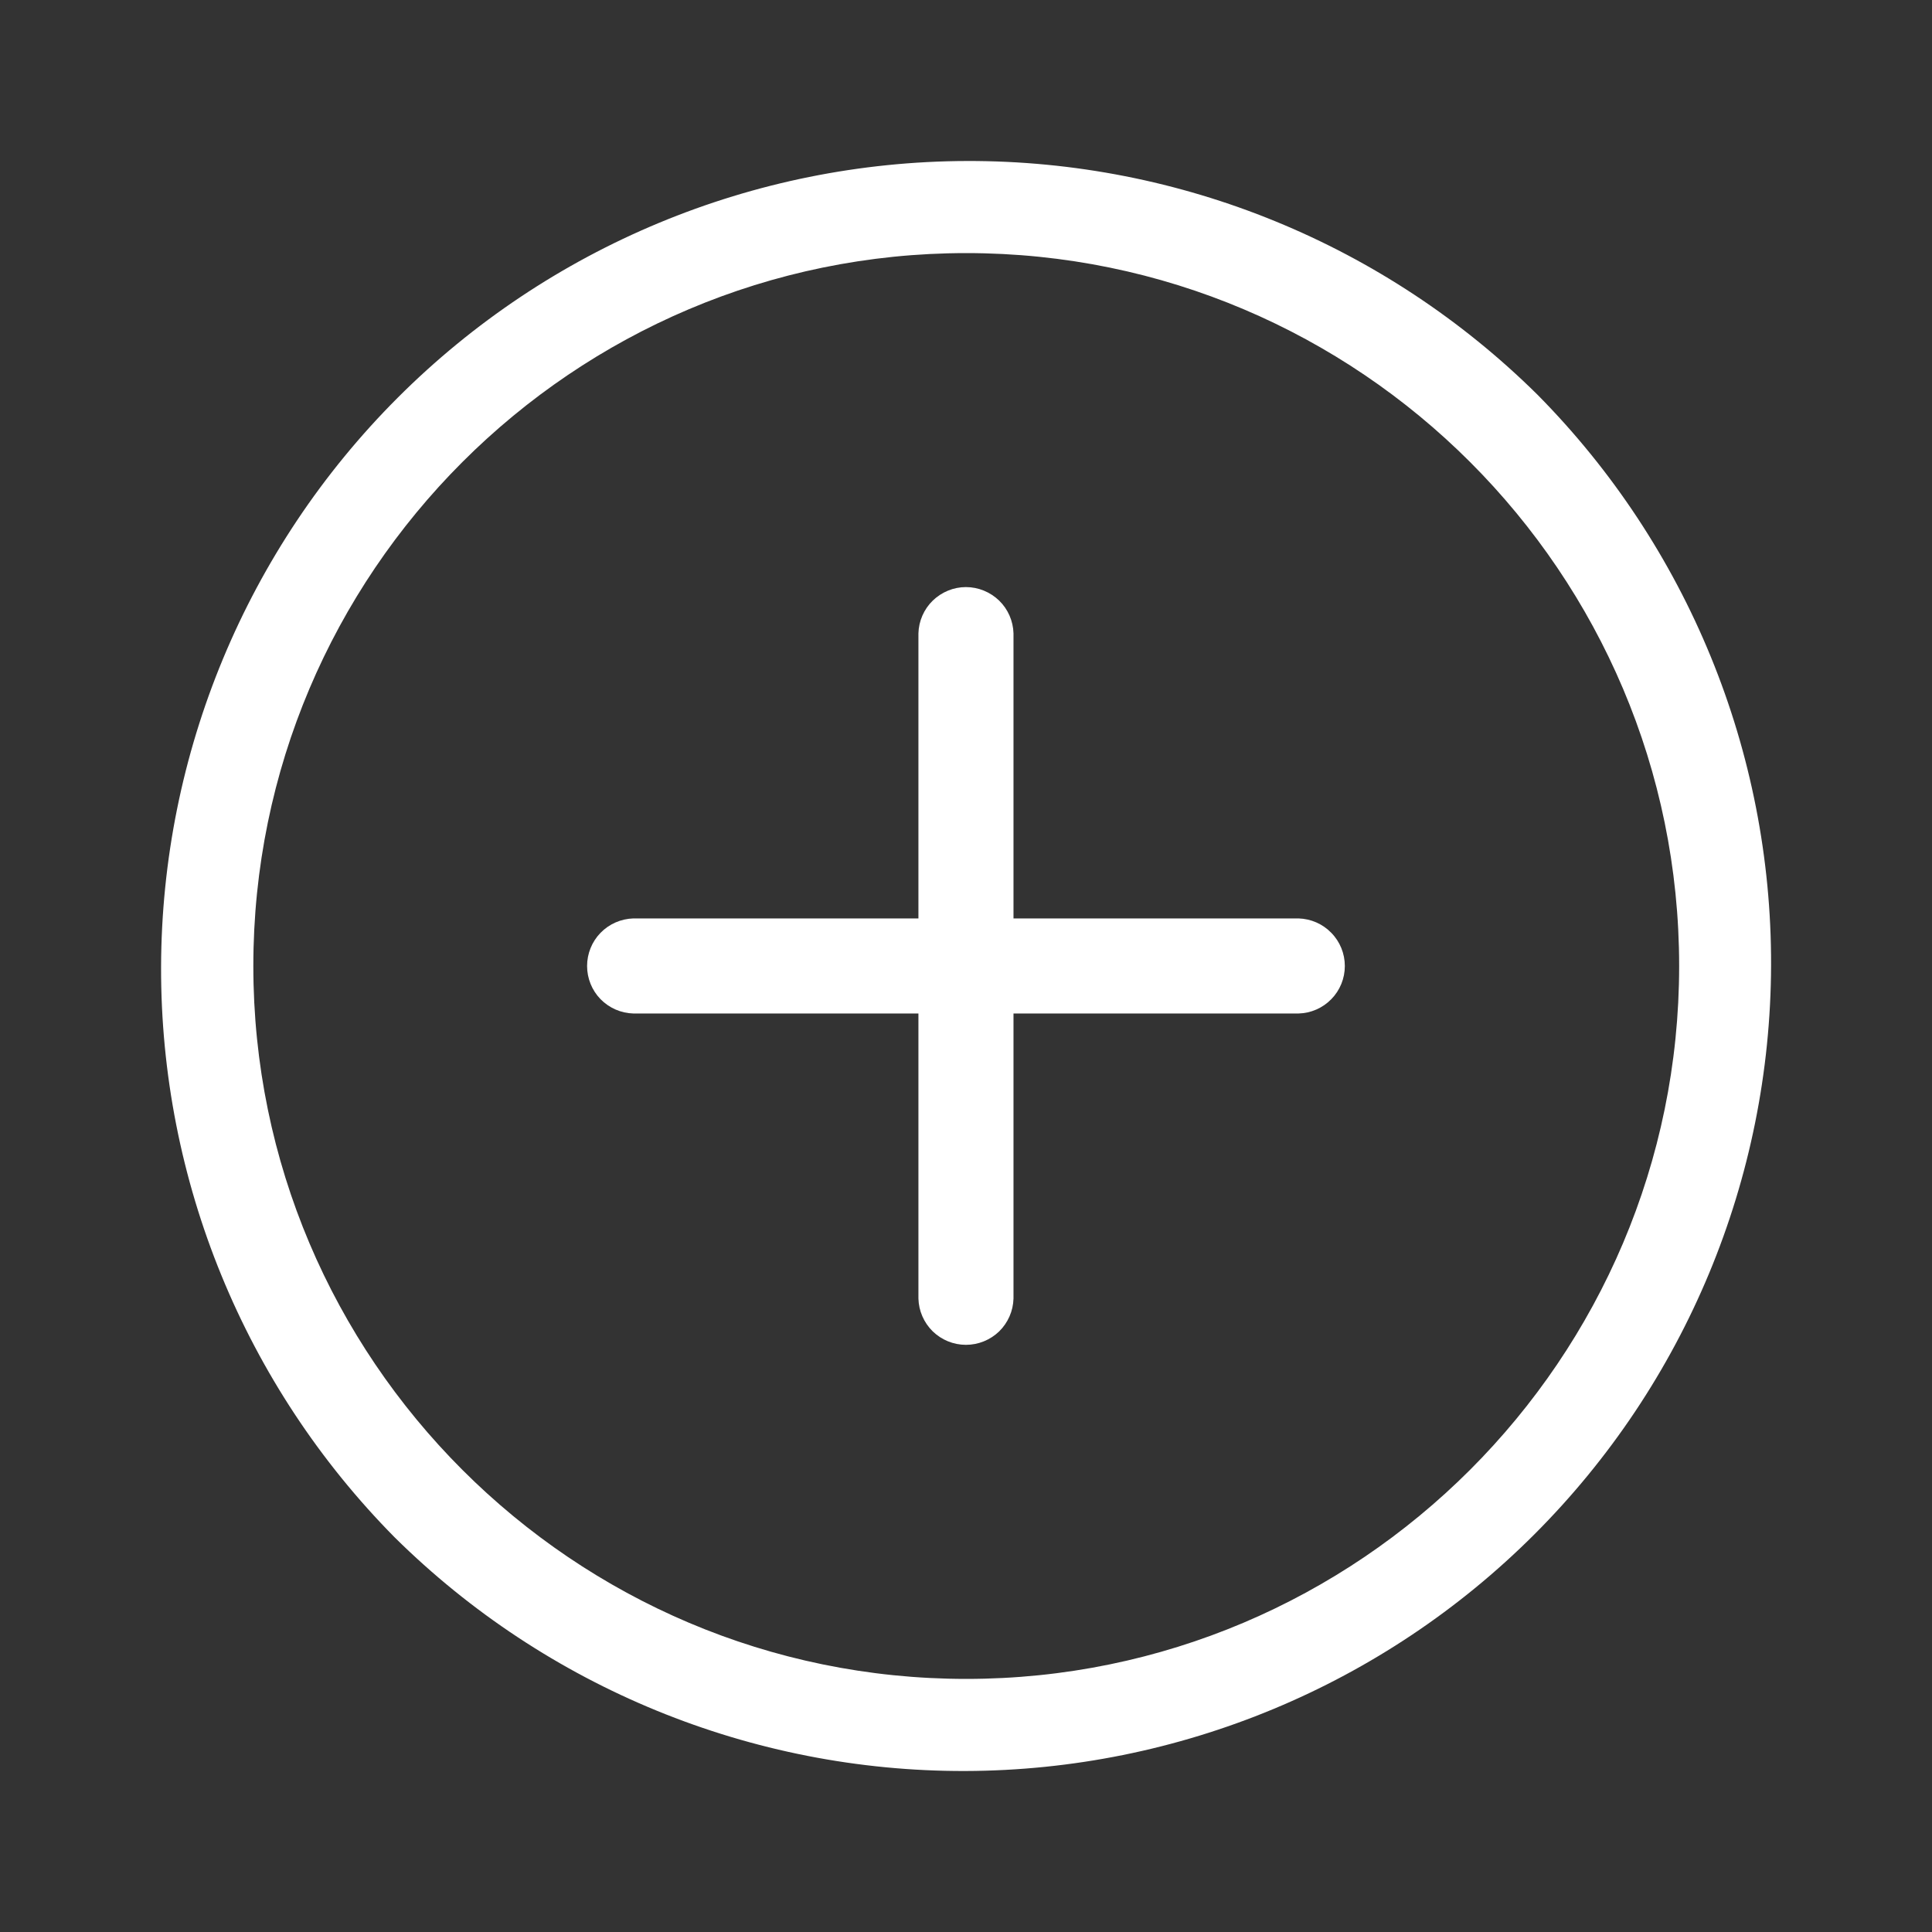 <svg width="24" height="24" viewBox="0 0 24 24" fill="none" xmlns="http://www.w3.org/2000/svg">
<rect x="0" y="0" width="24" height="24" fill="#333333" stroke="none"/>
<path d="M7.868 12.59H11.409V16.131C11.413 16.285 11.477 16.431 11.587 16.539C11.698 16.646 11.845 16.706 11.999 16.706C12.153 16.706 12.301 16.646 12.412 16.539C12.522 16.431 12.586 16.285 12.59 16.131V12.59H16.131C16.285 12.586 16.431 12.522 16.538 12.412C16.646 12.302 16.706 12.154 16.706 12C16.706 11.846 16.646 11.698 16.538 11.588C16.431 11.477 16.285 11.414 16.131 11.409H12.59V7.868C12.586 7.715 12.522 7.568 12.412 7.461C12.301 7.354 12.153 7.293 11.999 7.293C11.845 7.293 11.698 7.354 11.587 7.461C11.477 7.568 11.413 7.715 11.409 7.868V11.409H7.868C7.714 11.414 7.568 11.477 7.46 11.588C7.353 11.698 7.293 11.846 7.293 12C7.293 12.154 7.353 12.302 7.46 12.412C7.568 12.522 7.714 12.586 7.868 12.59Z" fill="#fff"/>
<path d="M19.099 4.903C17.213 3.037 14.665 1.993 12.012 2C9.359 2.007 6.817 3.064 4.941 4.94C3.065 6.816 2.008 9.358 2.001 12.011C1.994 14.664 3.038 17.212 4.903 19.098C6.789 20.963 9.337 22.007 11.99 22C14.643 21.993 17.185 20.936 19.061 19.06C20.937 17.184 21.994 14.642 22.001 11.989C22.008 9.336 20.964 6.788 19.099 4.903ZM12.003 20.856C7.12 20.856 3.147 16.883 3.147 12C3.147 7.116 7.118 3.144 12.003 3.144C16.889 3.144 20.859 7.117 20.859 12C20.859 16.883 16.884 20.856 12.003 20.856Z" fill="#fff"/>
</svg>
